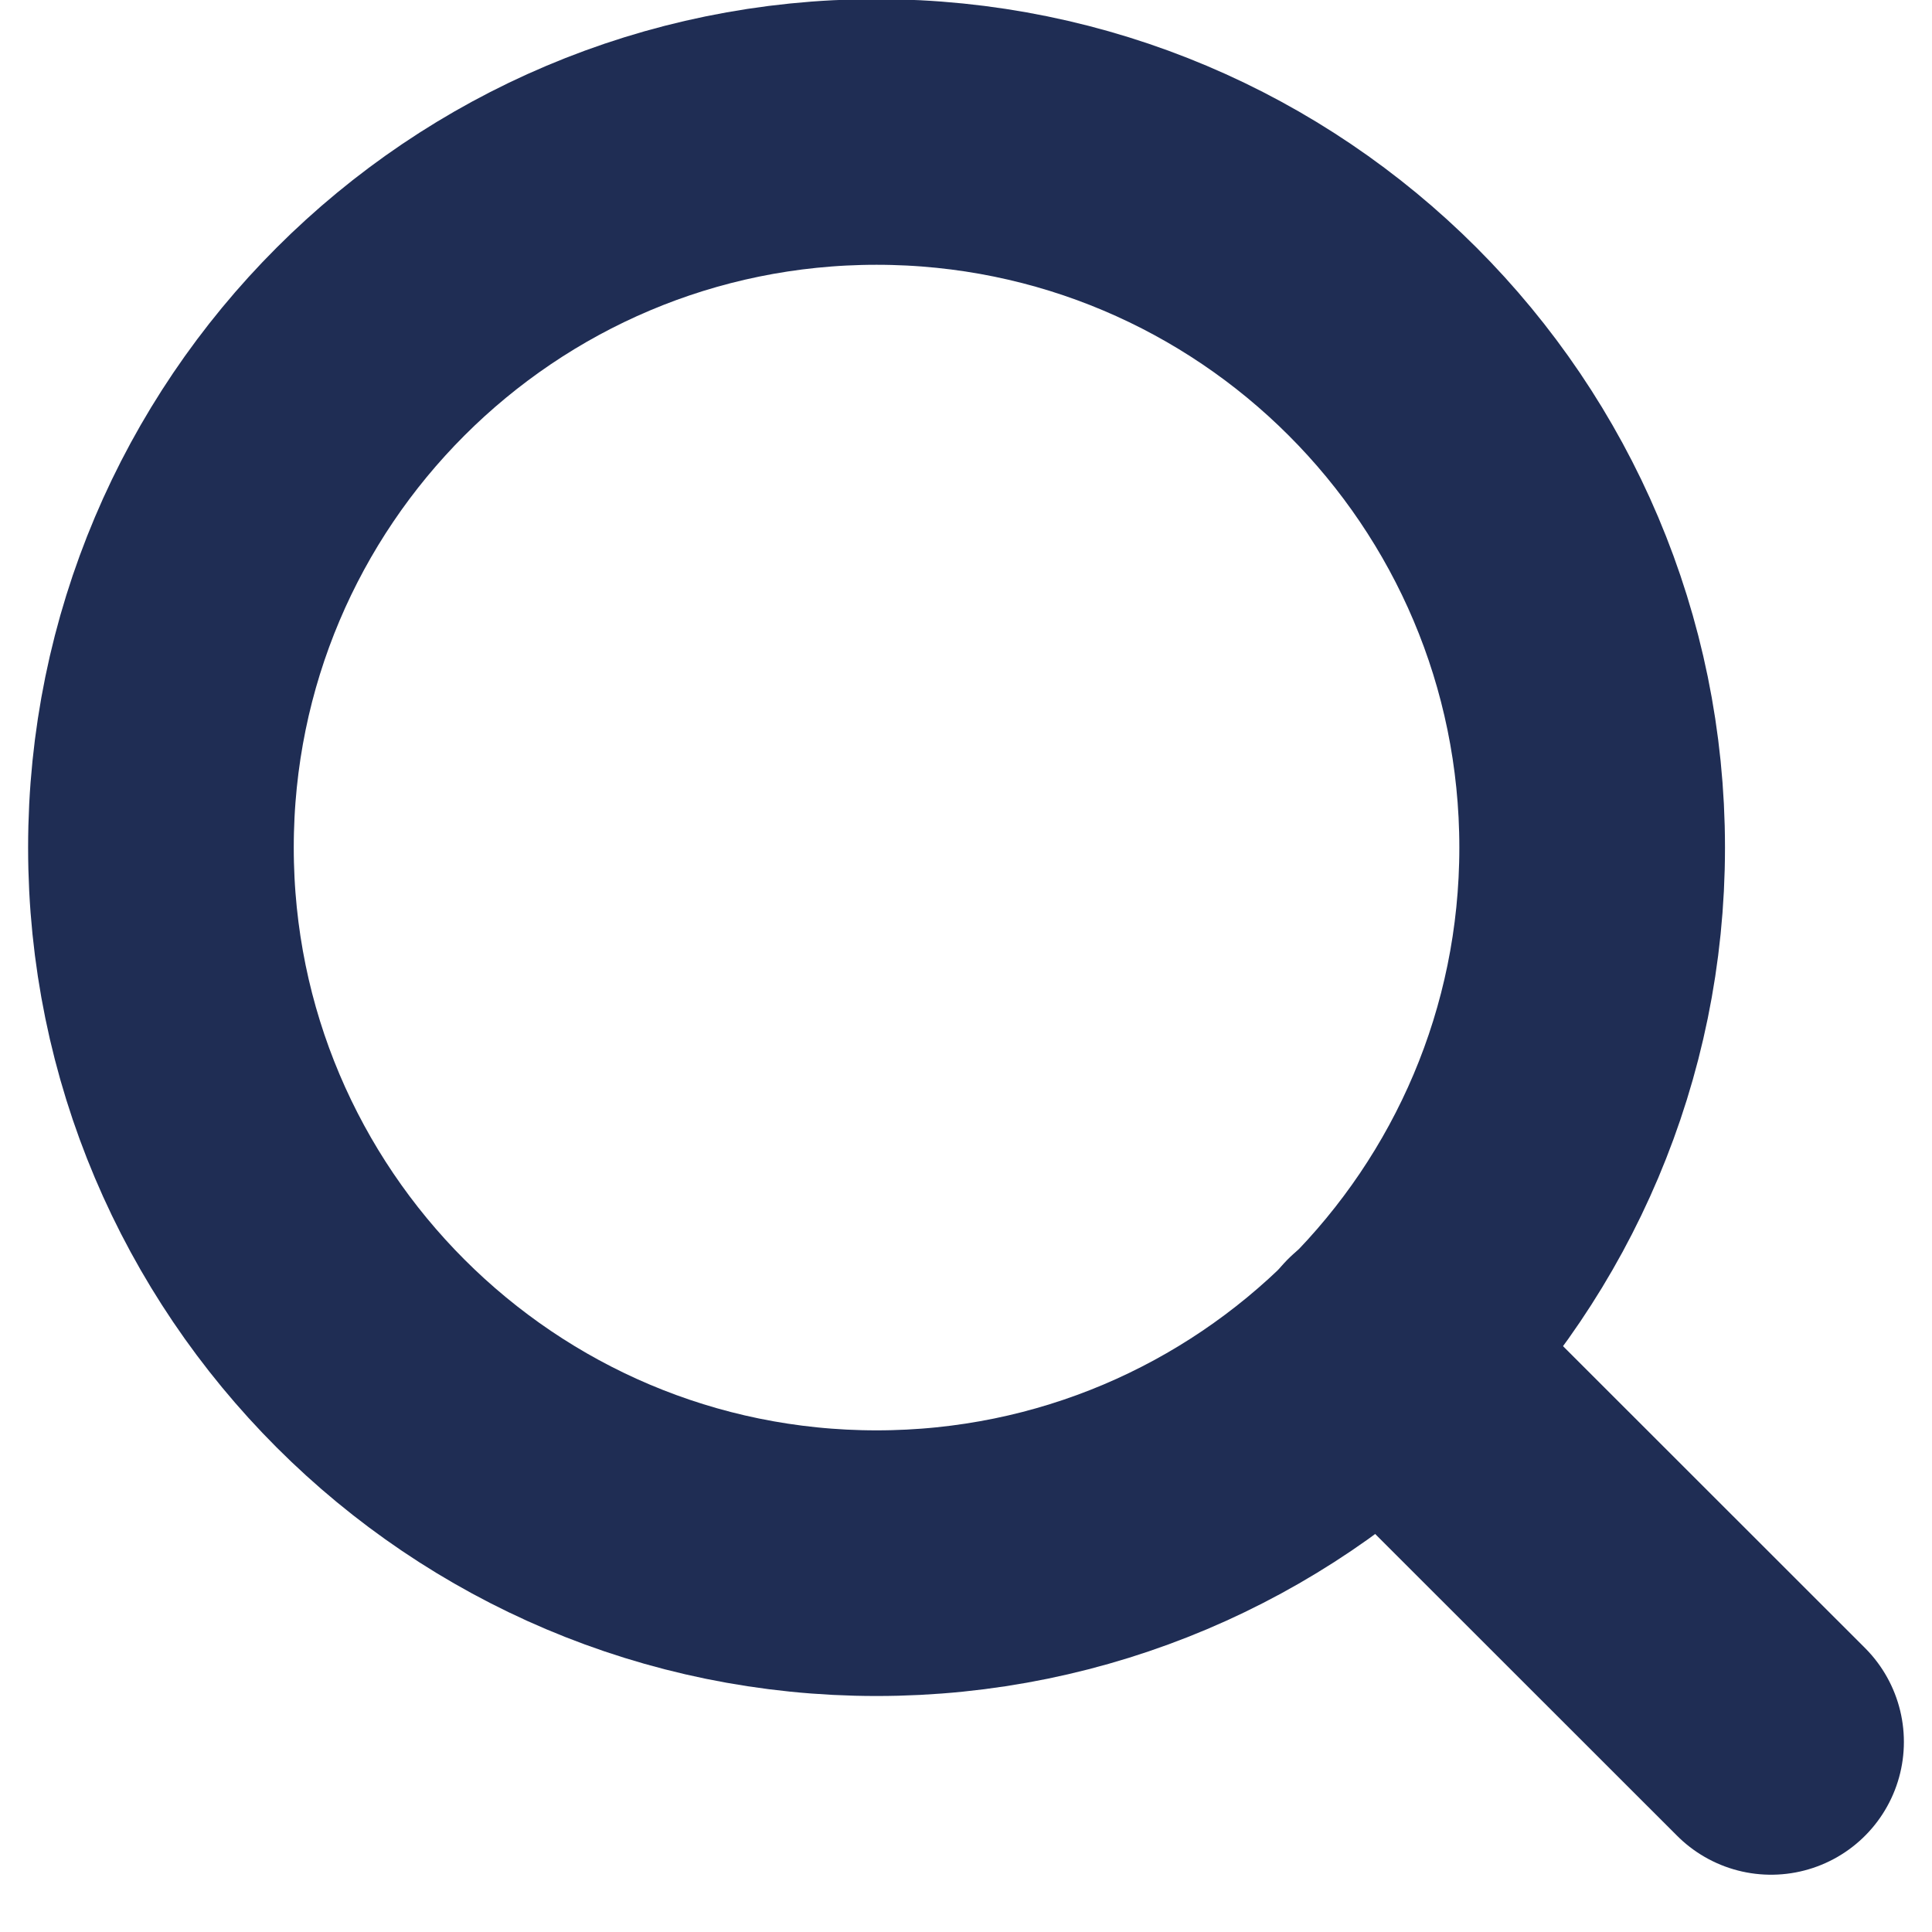 <svg width="10" height="10" viewBox="0 0 10 10" fill="none" xmlns="http://www.w3.org/2000/svg">
<g clip-path="url(#clip0_5050_4125)">
<g clip-path="url(#clip1_5050_4125)">
<path d="M4.537 8.091C6.583 8.091 8.241 6.432 8.241 4.387C8.241 2.341 6.583 0.683 4.537 0.683C2.492 0.683 0.833 2.341 0.833 4.387C0.833 6.432 2.492 8.091 4.537 8.091Z" stroke="#1F2D54" stroke-width="1.375" stroke-linecap="round" stroke-linejoin="round"/>
<path d="M9.167 9.016L7.153 7.003" stroke="#1F2D54" stroke-width="1.375" stroke-linecap="round" stroke-linejoin="round"/>
</g>
</g>
<defs>
<clipPath id="clip0_5050_4125">
<rect width="10" height="10" fill="white"/>
</clipPath>
<clipPath id="clip1_5050_4125">
<rect width="10" height="10" fill="white"/>
</clipPath>
</defs>
</svg>
